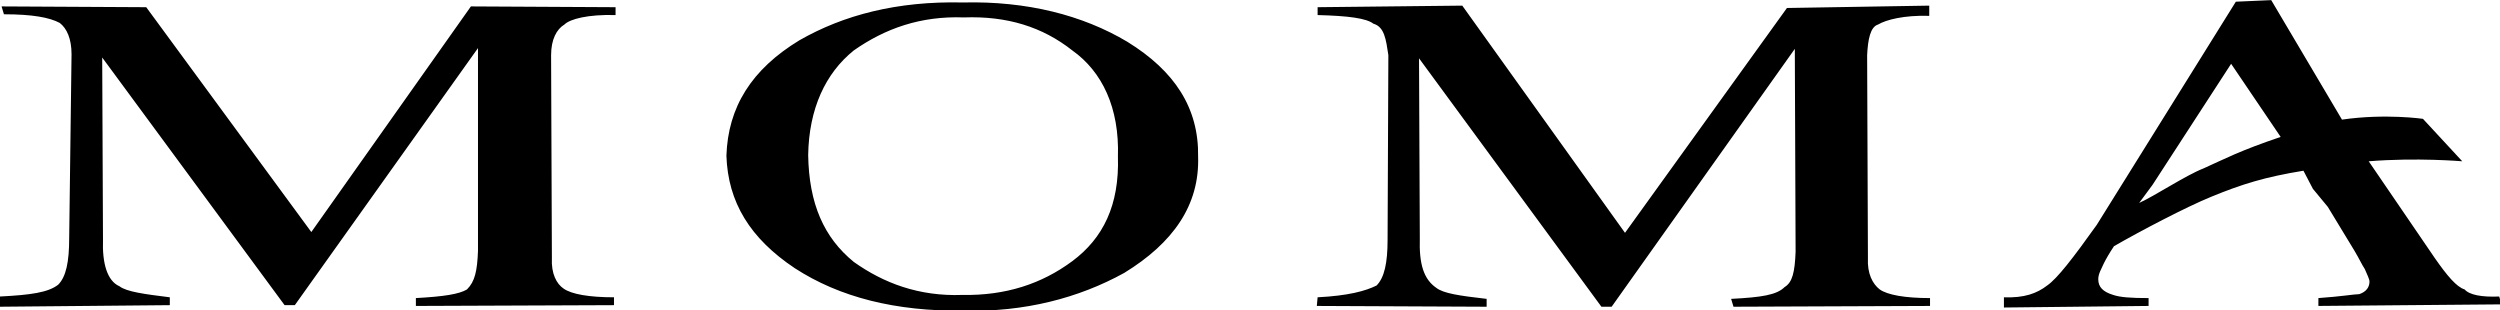<?xml version="1.0" encoding="UTF-8"?> <svg xmlns="http://www.w3.org/2000/svg" viewBox="0 0 318 39.4" width="2500" height="310"><path d="M0 37.7c3.9-.2 6.1-.5 7.4-1.5 1-1 1.4-2.9 1.4-5.9l.3-23.4c0-2-.6-3.3-1.5-4C6.3 2.2 4.1 1.8.5 1.8L.2.8l18.4.1 21 28.6L59.9.8l18.4.1v1c-3.5-.1-5.8.5-6.5 1.2-1 .6-1.7 1.9-1.7 3.9l.1 25.8c-.1 2 .6 3.3 1.5 3.9 1 .7 3.2 1.1 6.4 1.1v1l-25.2.1v-1c3.6-.2 5.5-.5 6.5-1.1 1-1 1.3-2.3 1.4-4.9V6.1L37.5 38.8h-1.3L13 7.3l.1 23.2c-.1 2.9.5 5.2 2.1 5.9.9.7 3.2 1 6.4 1.4v1L0 39v-1.3M102.8 19.7c.1-5.9 2.2-10.4 5.8-13.3 4-2.8 8.5-4.4 14-4.2 5.5-.2 10 1.2 13.8 4.2 3.8 2.7 6 7.3 5.8 13.5.2 6.2-1.9 10.4-5.8 13.3-3.9 2.9-8.5 4.4-14 4.3-5.5.2-10-1.5-13.8-4.2-3.8-3.1-5.7-7.4-5.8-13.6zm-10.4.1c.2 5.9 3 10.5 8.7 14.3 5.7 3.7 12.8 5.5 21.5 5.4 7.7.2 14.6-1.6 20.4-4.8 6.2-3.8 9.6-8.6 9.4-14.8.1-6.2-3-10.9-9-14.6-5.7-3.4-12.8-5.2-20.9-5-8.4-.2-15.2 1.6-20.8 4.8-6.1 3.7-9.1 8.5-9.3 14.7M167.6 37.8c3.9-.2 6.1-.8 7.5-1.5 1-1 1.4-2.9 1.4-5.8l.1-23.5c-.3-2-.5-3.6-1.9-4-.9-.7-3.2-1-7.1-1.1v-1L186 .7l20.7 28.9L227.3 1l18.1-.3V2c-3.2-.1-5.5.5-6.5 1.1-1 .3-1.3 1.9-1.4 3.9l.1 25.8c-.1 2 .6 3.3 1.5 4 1 .7 3.2 1.1 6.4 1.1v1l-25 .1-.3-1c3.9-.2 5.8-.5 6.8-1.5 1-.6 1.3-1.9 1.4-4.5l-.1-25.8L205 39h-1.3L180.5 7.4l.1 22.9c-.1 3.3.5 5.2 2.1 6.3.9.7 2.9 1 6.4 1.4v1l-21.6-.1.1-1.1M313.5 36.8c-1-.3-2.2-1.7-3.8-4l-8.4-12.3c6.1-.5 11.9 0 11.9 0l-5-5.4s-4.8-.7-10.3.1l-9-15.2-4.5.2-17.7 28.4c-3 4.2-5 6.8-6.3 7.7-1.3 1-2.9 1.6-5.5 1.5v1.3l18.4-.2v-1c-2.3 0-3.6-.1-4.5-.4-1.3-.4-1.9-1-1.9-2 0-.7.4-1.3.7-2 .3-.6.7-1.3 1.3-2.2 3.3-1.9 9.2-5 12.4-6.3 3.9-1.6 6.8-2.5 11.7-3.3l1.2 2.3 1.9 2.3 3.4 5.6c.6 1 .9 1.7 1.3 2.3.3.7.6 1.3.6 1.6 0 .7-.4 1.3-1.3 1.6-.6 0-2.3.3-5.2.5v1l23.3-.2-.3-1c-2.2.1-3.8-.2-4.4-.9zm-33.2-15.4c-2.3.9-6.2 3.5-8.2 4.4l1.7-2.3 10-15.4 6.3 9.3c-5.3 1.8-6.9 2.7-9.8 4"></path></svg> 